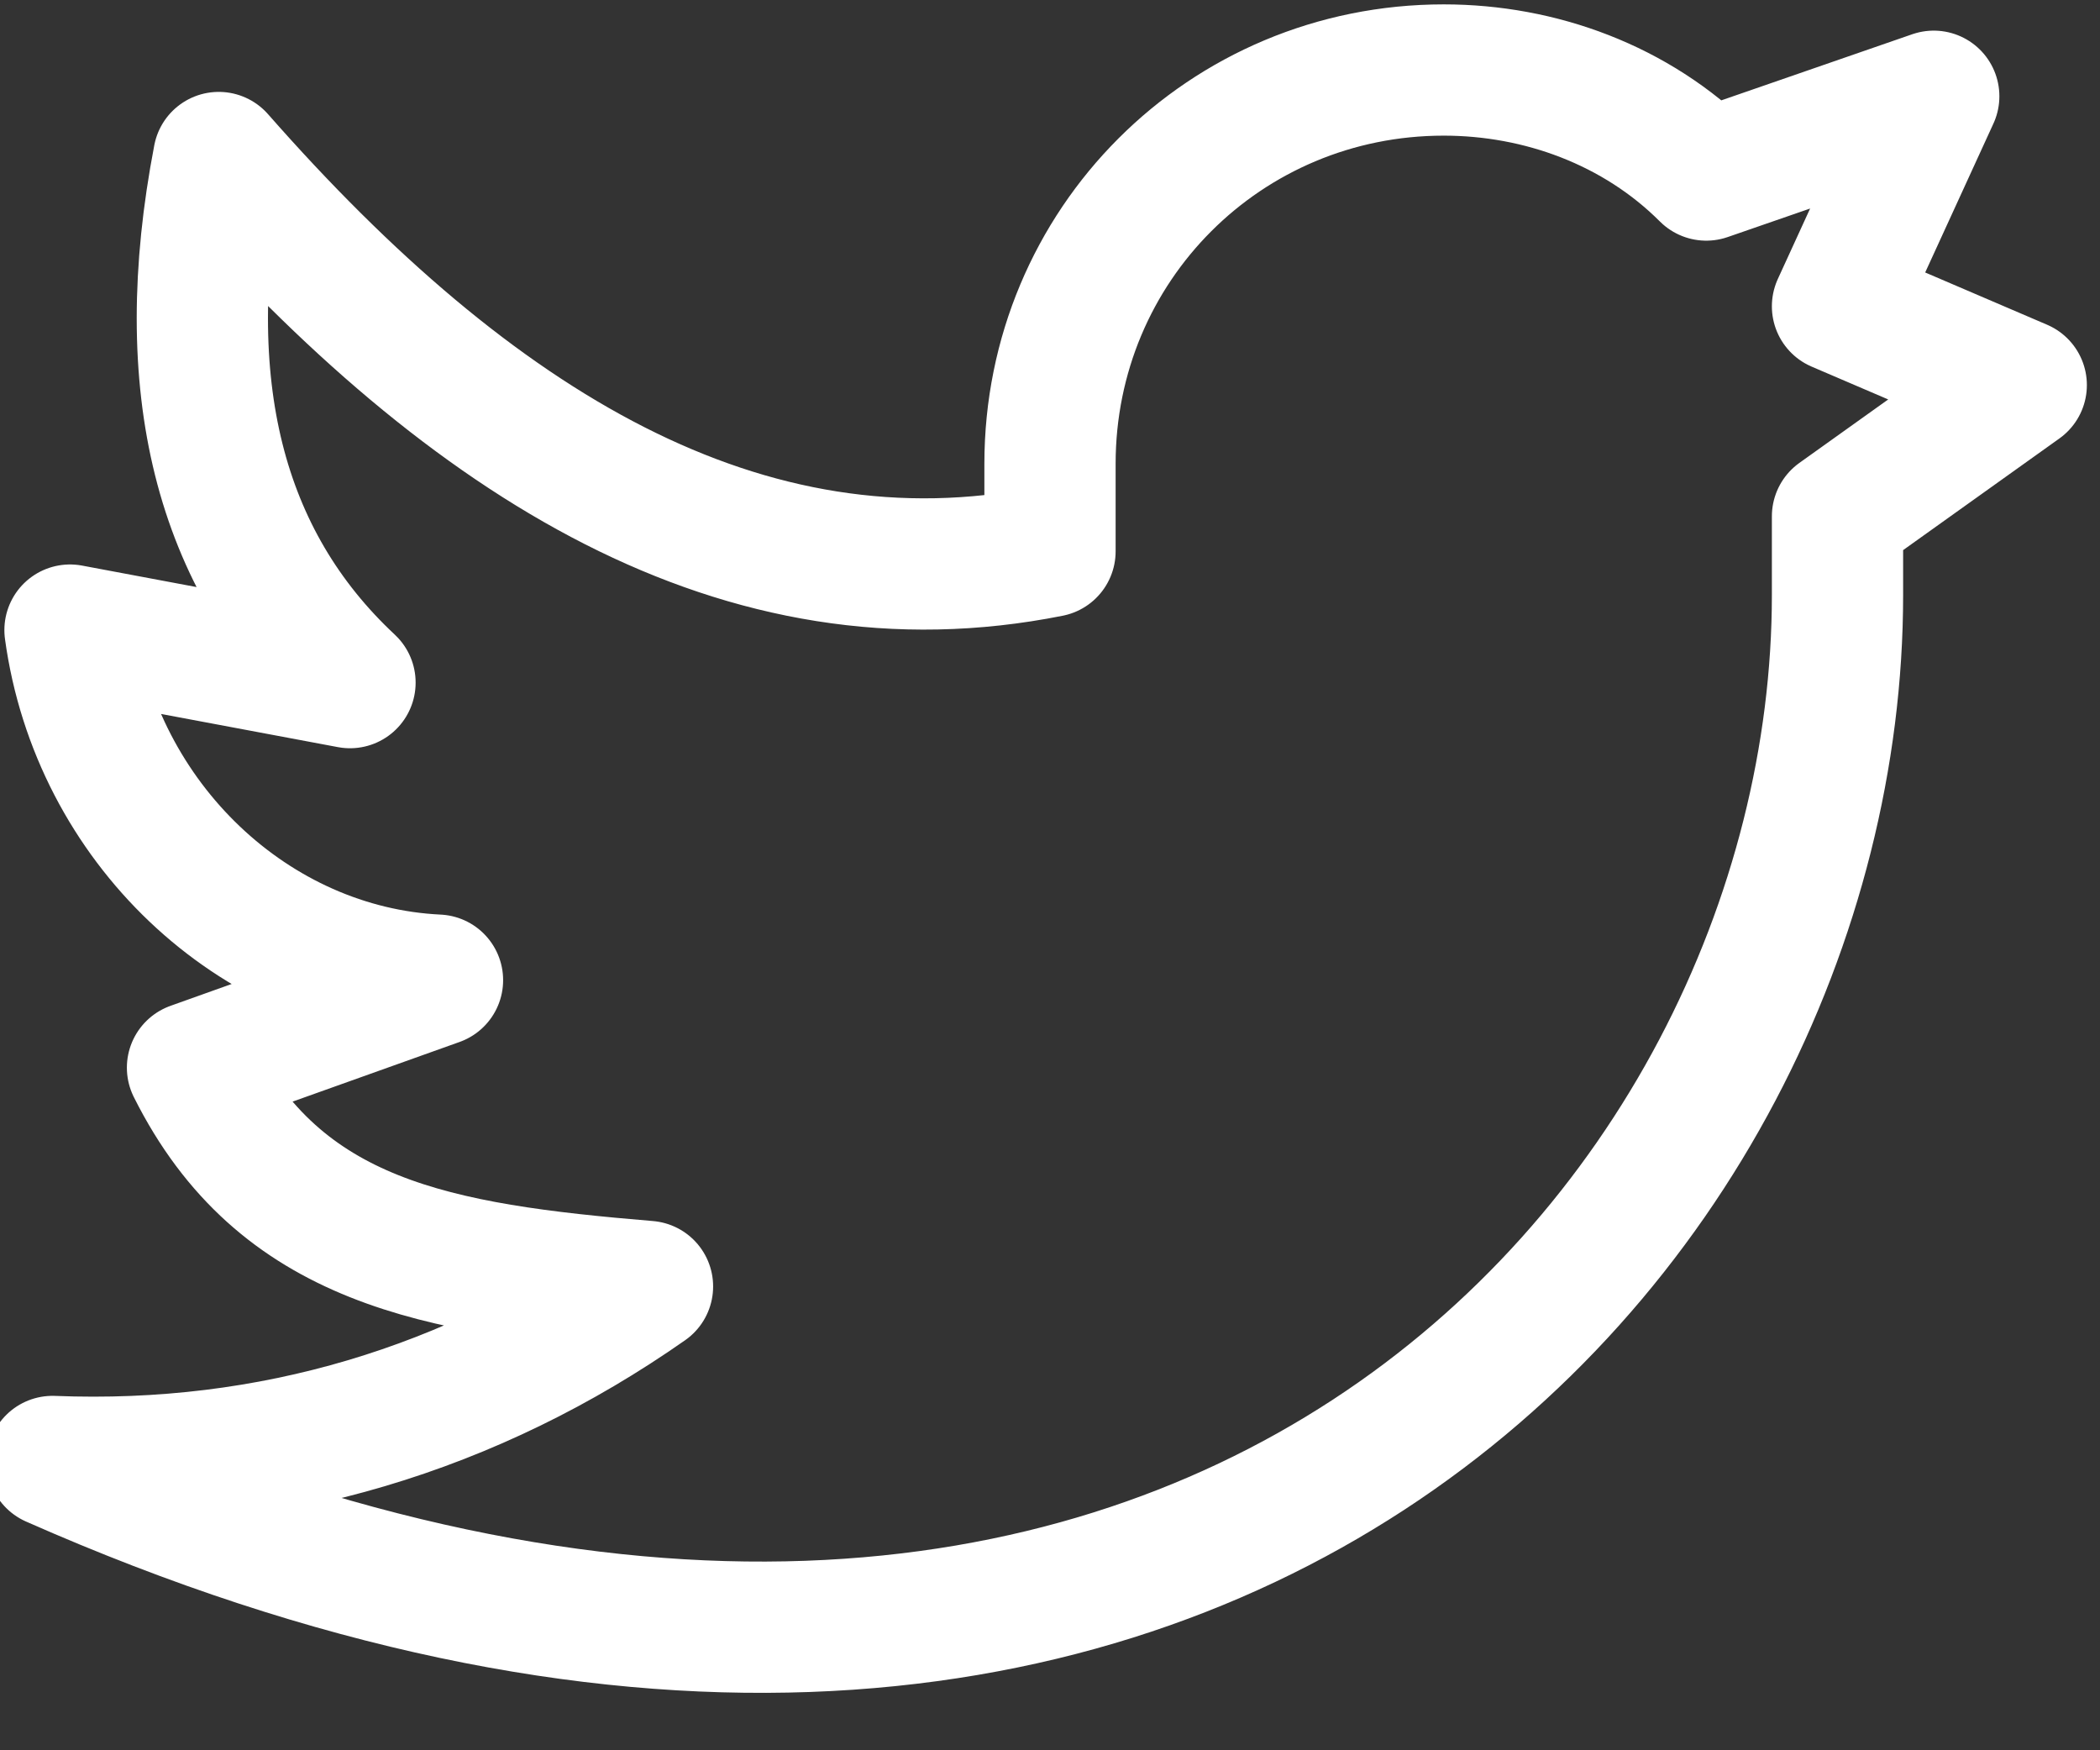 <?xml version="1.0" encoding="UTF-8"?>
<svg xmlns="http://www.w3.org/2000/svg" width="24" height="20" viewBox="0 0 24 20" fill="none">
  <rect x="0" y="0" width="24" height="20" fill="#333333" stroke="none"/>
  <g clip-path="url(#clip0_14_575)">
    <path d="M23.1 4.4L21 3.5L22.1 1.1L19.5 2C18.7 1.2 17.6 0.8 16.5 0.8C14 0.8 12 2.8 12 5.3V6.3C8.5 7 5.4 5.1 2.5 1.8C2 4.4 2.5 6.4 4 7.8L0.8 7.2C1.1 9.4 2.9 11.1 5 11.2L2.2 12.2C3.2 14.2 5 14.5 7.4 14.7C5.4 16.1 3.1 16.8 0.6 16.7C13.5 22.4 21 14.1 21 6.8V5.9L23.1 4.4Z" stroke="white" stroke-width="1.5" stroke-linecap="round" stroke-linejoin="round"></path>
  </g>
  <defs>
    <clipPath id="clip0_14_575">
      <rect width="23.9" height="19.4" fill="white"></rect>
    </clipPath>
  </defs>
</svg>
